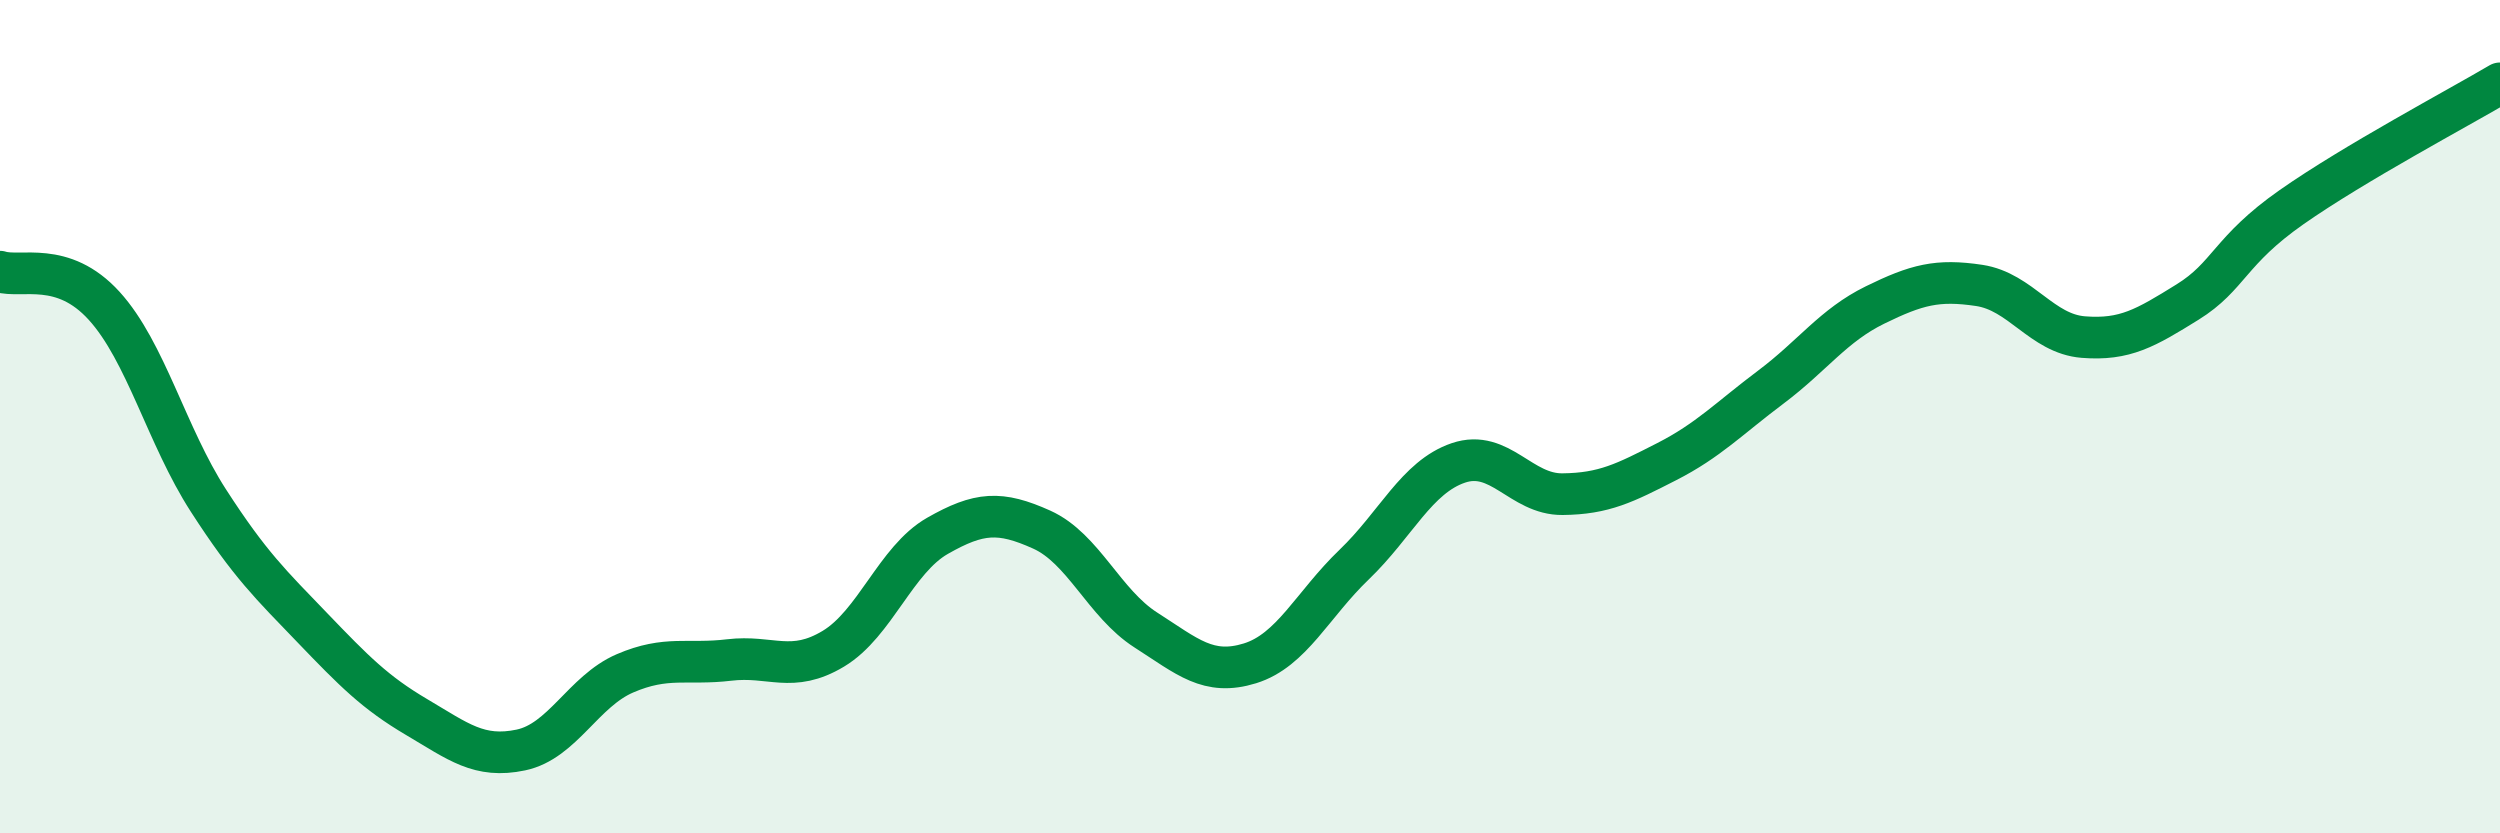 
    <svg width="60" height="20" viewBox="0 0 60 20" xmlns="http://www.w3.org/2000/svg">
      <path
        d="M 0,6.52 C 0.5,6.68 1.5,6.24 2.5,7.34 C 3.5,8.44 4,10.46 5,12.01 C 6,13.56 6.5,14.03 7.5,15.07 C 8.5,16.11 9,16.62 10,17.21 C 11,17.8 11.5,18.21 12.5,18 C 13.5,17.79 14,16.59 15,16.16 C 16,15.73 16.5,15.96 17.5,15.84 C 18.5,15.72 19,16.17 20,15.57 C 21,14.97 21.5,13.43 22.5,12.86 C 23.5,12.29 24,12.26 25,12.71 C 26,13.16 26.5,14.48 27.5,15.12 C 28.5,15.76 29,16.23 30,15.92 C 31,15.61 31.5,14.51 32.5,13.55 C 33.5,12.59 34,11.45 35,11.11 C 36,10.77 36.5,11.87 37.5,11.86 C 38.5,11.85 39,11.59 40,11.08 C 41,10.57 41.5,10.04 42.5,9.29 C 43.5,8.54 44,7.81 45,7.32 C 46,6.83 46.5,6.7 47.5,6.85 C 48.5,7 49,8.01 50,8.09 C 51,8.17 51.5,7.87 52.5,7.25 C 53.5,6.63 53.5,6.02 55,4.97 C 56.5,3.92 59,2.59 60,2L60 20L0 20Z"
        fill="#008740"
        opacity="0.1"
        stroke-linecap="round"
        stroke-linejoin="round"
      />
      <path
        d="M 0,6.52 C 0.5,6.68 1.5,6.24 2.5,7.34 C 3.5,8.44 4,10.46 5,12.01 C 6,13.56 6.5,14.03 7.5,15.07 C 8.5,16.11 9,16.62 10,17.21 C 11,17.8 11.5,18.21 12.5,18 C 13.5,17.79 14,16.59 15,16.16 C 16,15.73 16.5,15.96 17.5,15.84 C 18.5,15.72 19,16.17 20,15.57 C 21,14.97 21.5,13.43 22.5,12.86 C 23.5,12.29 24,12.26 25,12.71 C 26,13.16 26.5,14.48 27.5,15.12 C 28.5,15.76 29,16.23 30,15.92 C 31,15.61 31.5,14.51 32.5,13.55 C 33.5,12.59 34,11.45 35,11.11 C 36,10.77 36.5,11.87 37.5,11.86 C 38.5,11.85 39,11.59 40,11.08 C 41,10.57 41.5,10.04 42.5,9.29 C 43.5,8.54 44,7.81 45,7.32 C 46,6.83 46.5,6.7 47.5,6.85 C 48.5,7 49,8.01 50,8.09 C 51,8.17 51.5,7.87 52.5,7.25 C 53.5,6.63 53.5,6.02 55,4.97 C 56.5,3.92 59,2.59 60,2"
        stroke="#008740"
        stroke-width="1"
        fill="none"
        stroke-linecap="round"
        stroke-linejoin="round"
      />
    </svg>
  